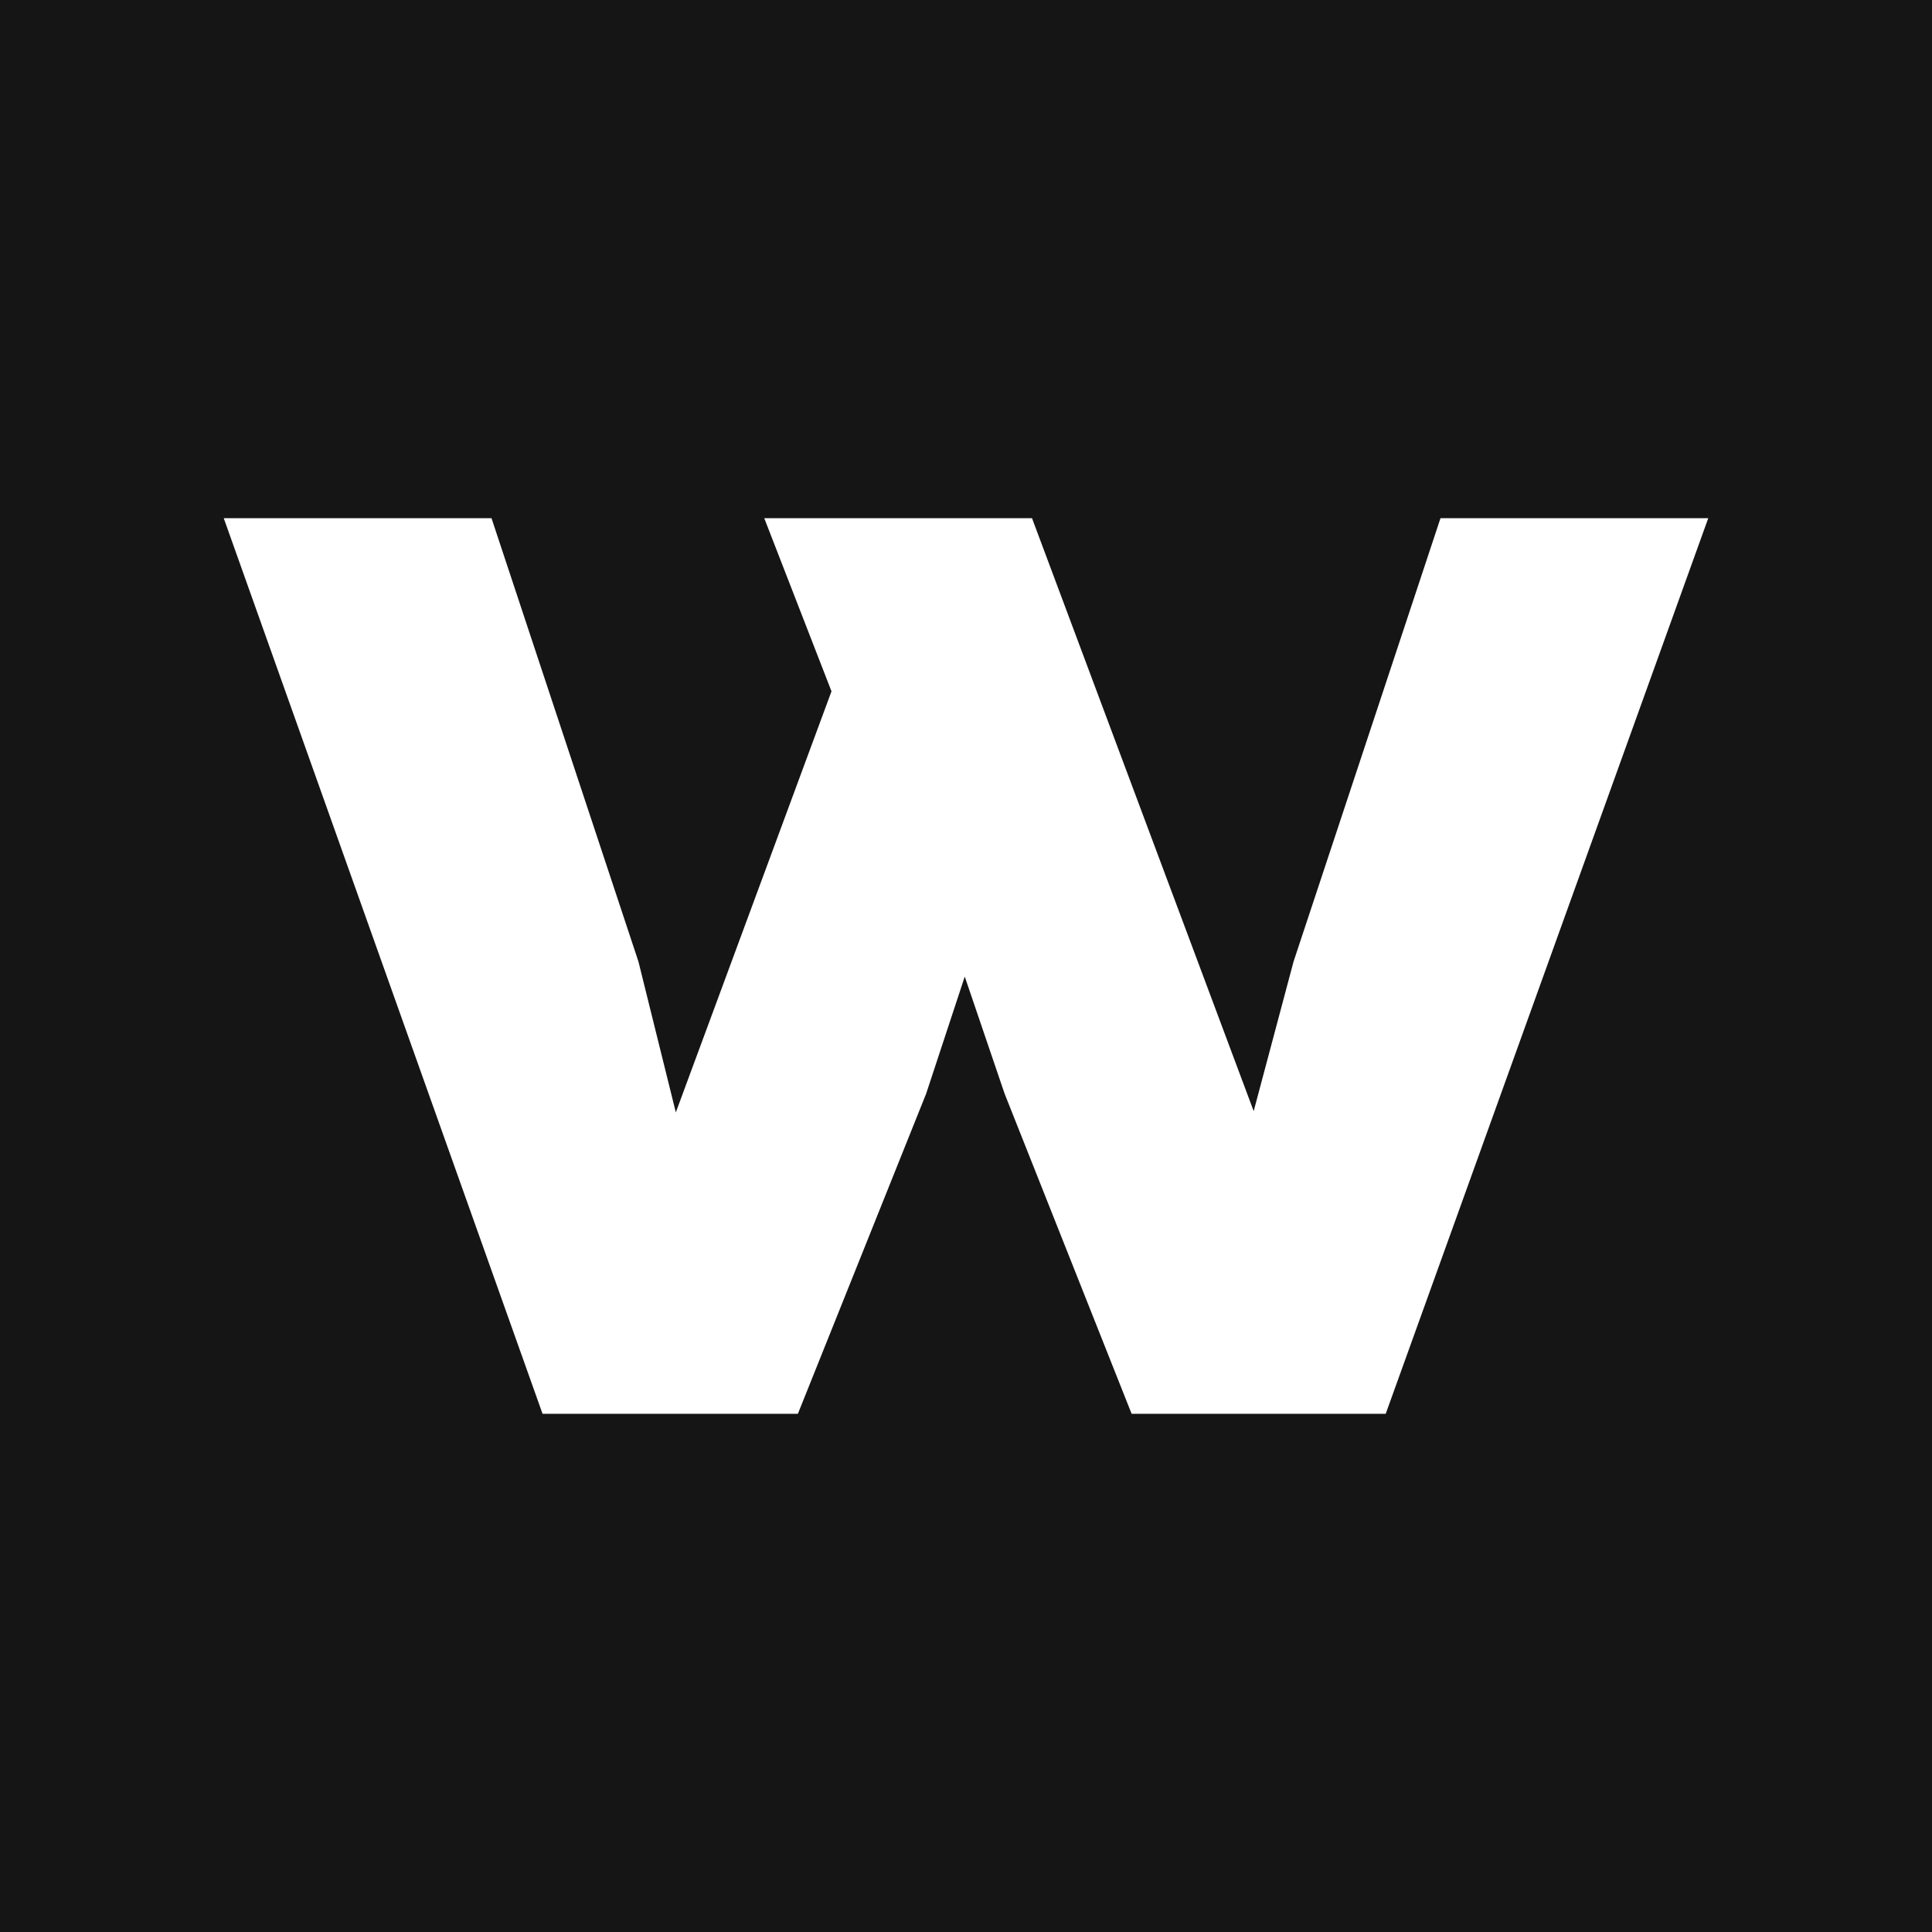 <?xml version="1.0" encoding="UTF-8"?> <svg xmlns="http://www.w3.org/2000/svg" width="2815" height="2815" viewBox="0 0 2815 2815" fill="none"><rect x="0" y="0" width="2815" height="2815" fill="#808080" stroke="none"/><g clip-path="url(#clip0_59_23)"><path d="M2815 0H0V2815H2815V0Z" fill="#151515"></path><path d="M326 755H716.138L930.261 1401.15L984.699 1620.76L1211.52 1007.29L1113.54 755H1503.67L1826.67 1618.95L1884.74 1401.15L2098.86 755H2489L2019.02 2060H1648.84L1463.75 1593.54L1405.69 1422.93L1349.43 1593.54L1162.53 2060H790.537L326 755Z" fill="white"></path></g><defs><clipPath id="clip0_59_23"><rect width="2815" height="2815" fill="white"></rect></clipPath></defs></svg> 